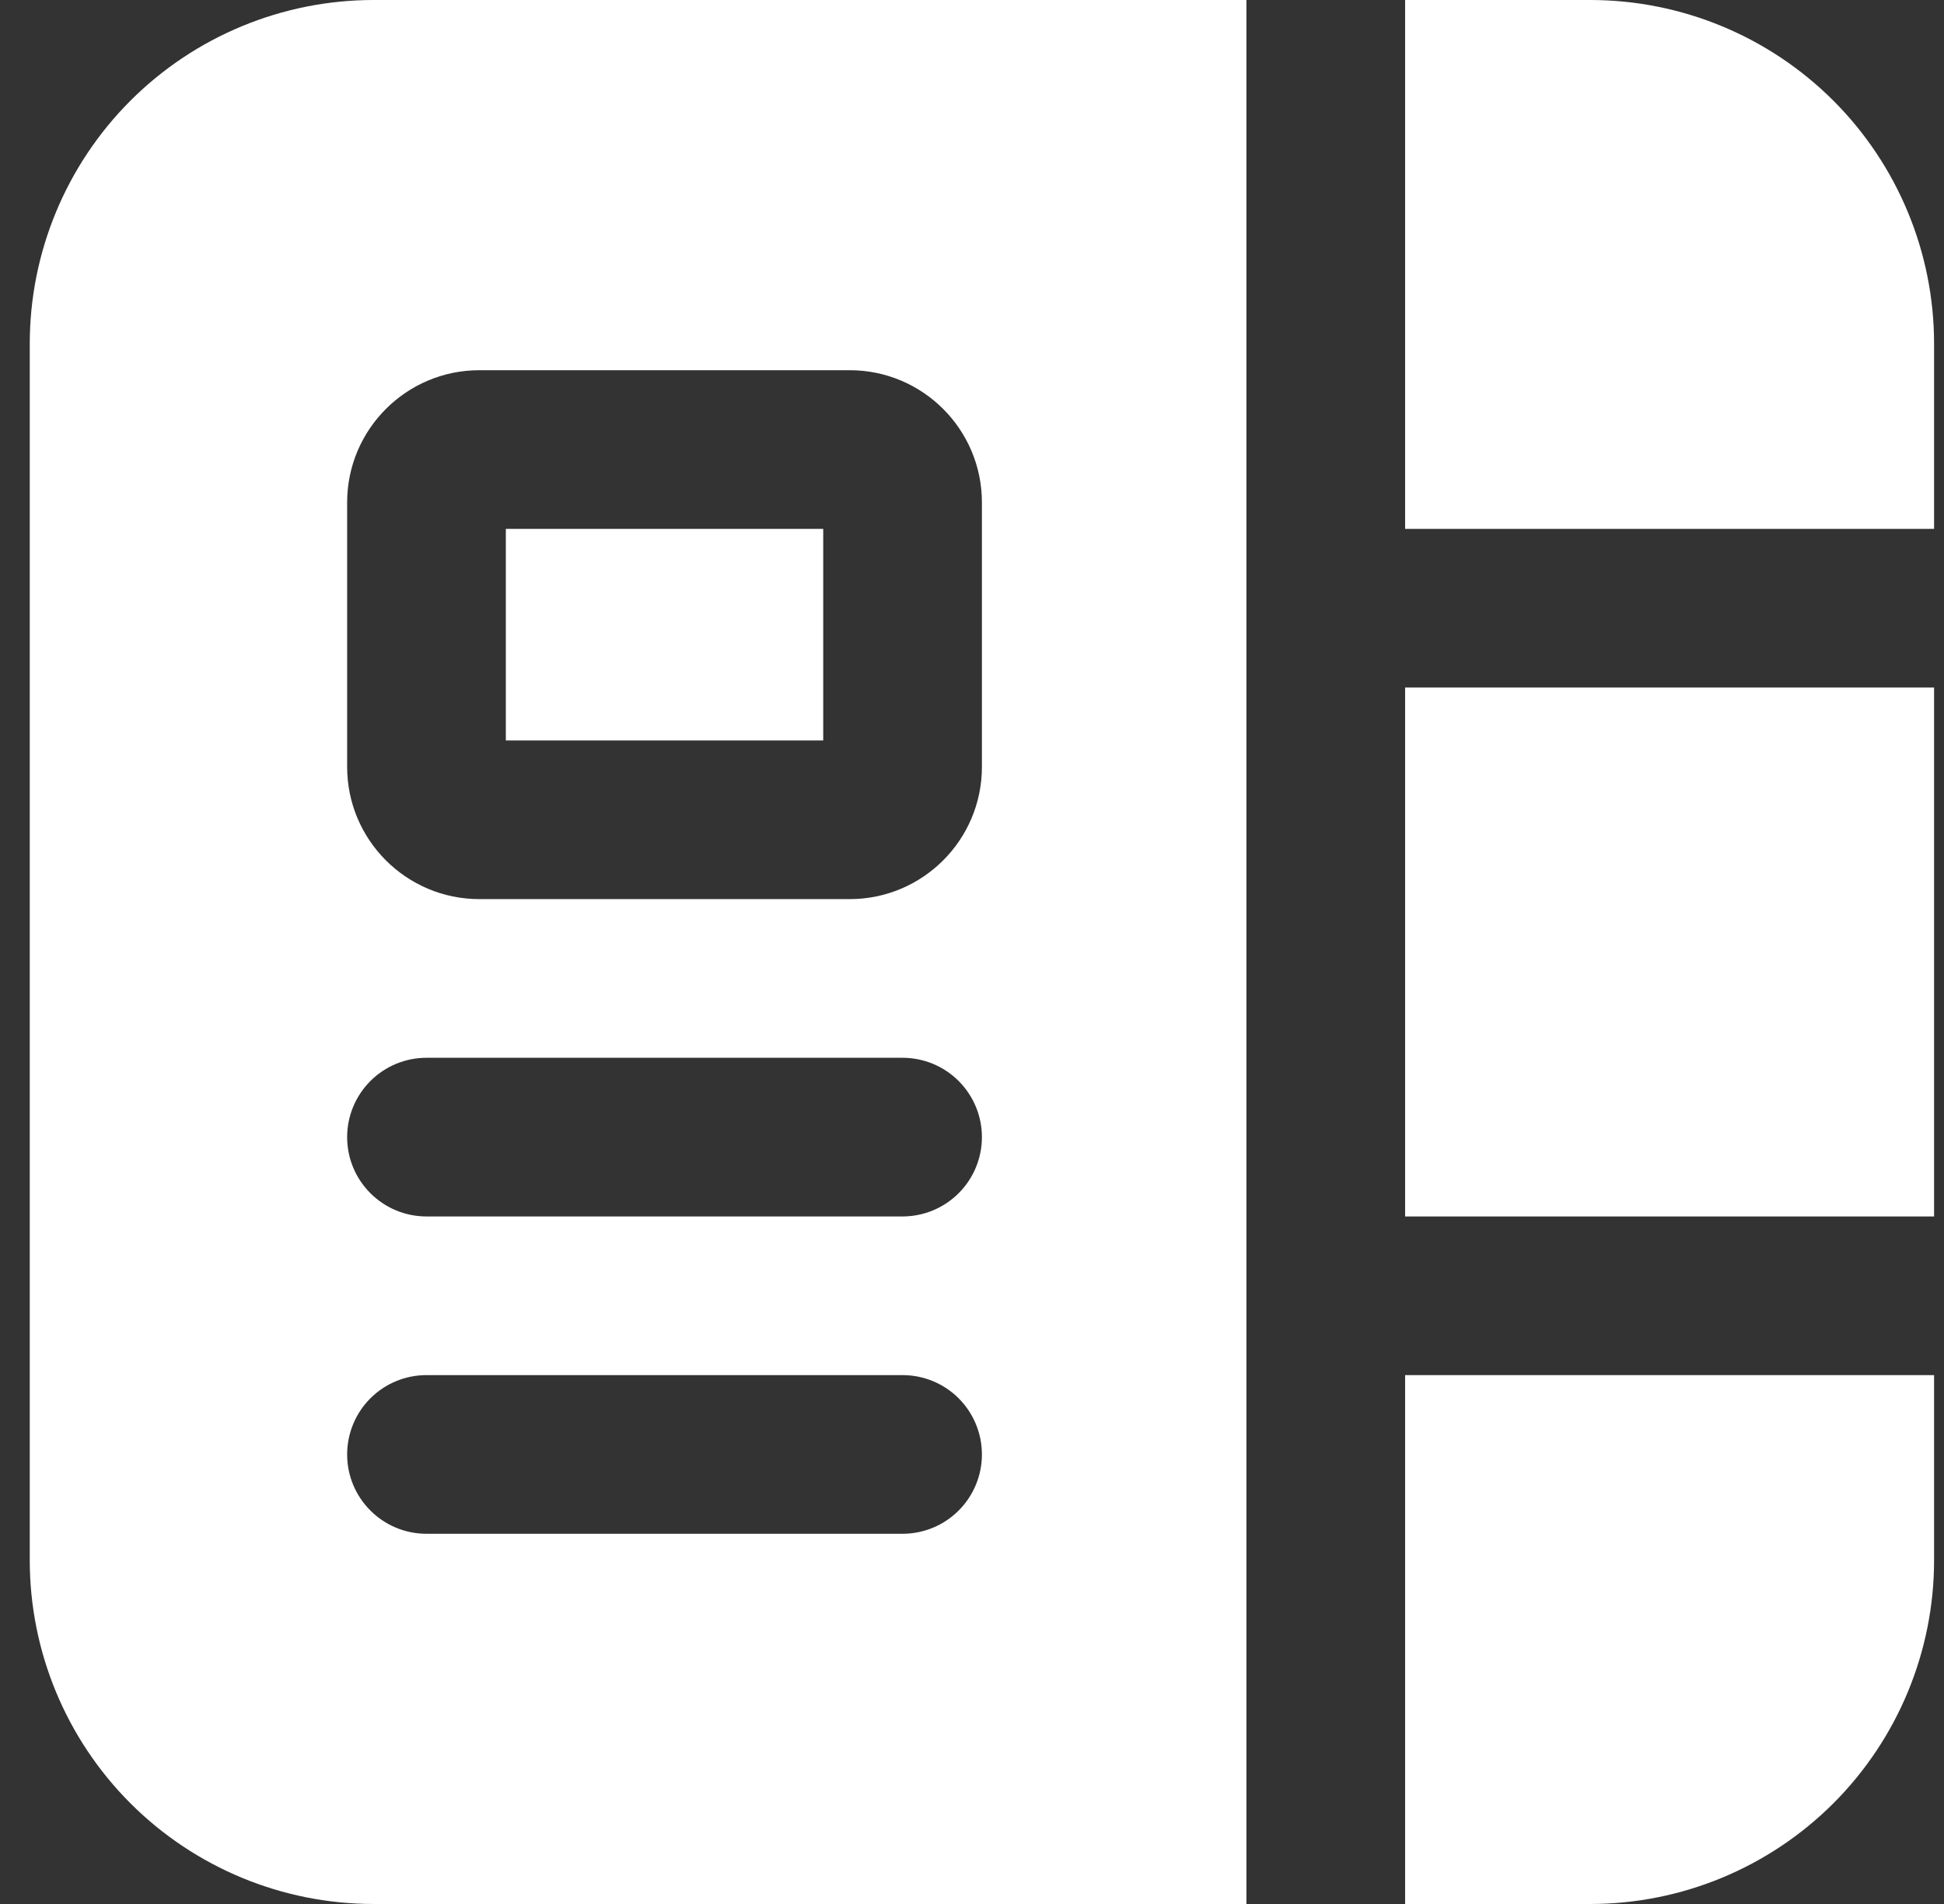 <svg width="49" height="48" viewBox="0 0 49 48" fill="none" xmlns="http://www.w3.org/2000/svg">
<rect x="0" y="0" width="49" height="48" fill="#333333" stroke="none"/>
<path d="M9.417 0H31.417V48H9.417C7.118 48 4.914 47.087 3.288 45.462C1.663 43.836 0.75 41.632 0.75 39.333V8.667C0.75 6.368 1.663 4.164 3.288 2.538C4.914 0.913 7.118 0 9.417 0ZM40.083 48H35.417V34.667H48.75V39.333C48.75 41.632 47.837 43.836 46.212 45.462C44.586 47.087 42.382 48 40.083 48ZM48.75 30.667H35.417V17.333H48.75V30.667ZM35.417 13.333V0H40.083C42.382 0 44.586 0.913 46.212 2.538C47.837 4.164 48.75 6.368 48.75 8.667V13.333H35.417ZM8.75 28.667C8.75 29.771 9.646 30.667 10.75 30.667H22.75C23.28 30.667 23.789 30.456 24.164 30.081C24.539 29.706 24.75 29.197 24.75 28.667C24.75 28.136 24.539 27.628 24.164 27.253C23.789 26.877 23.28 26.667 22.75 26.667H10.75C10.22 26.667 9.711 26.877 9.336 27.253C8.961 27.628 8.75 28.136 8.75 28.667ZM12.083 9.333C10.243 9.333 8.75 10.827 8.75 12.667V19.333C8.75 21.173 10.243 22.667 12.083 22.667H21.417C23.257 22.667 24.75 21.173 24.75 19.333V12.667C24.75 10.827 23.257 9.333 21.417 9.333H12.083ZM12.75 18.667V13.333H20.75V18.667H12.75ZM8.75 36.667C8.75 37.771 9.646 38.667 10.75 38.667H22.75C23.28 38.667 23.789 38.456 24.164 38.081C24.539 37.706 24.75 37.197 24.75 36.667C24.75 36.136 24.539 35.627 24.164 35.252C23.789 34.877 23.28 34.667 22.75 34.667H10.75C10.22 34.667 9.711 34.877 9.336 35.252C8.961 35.627 8.75 36.136 8.75 36.667Z" fill="white"/>
</svg>
